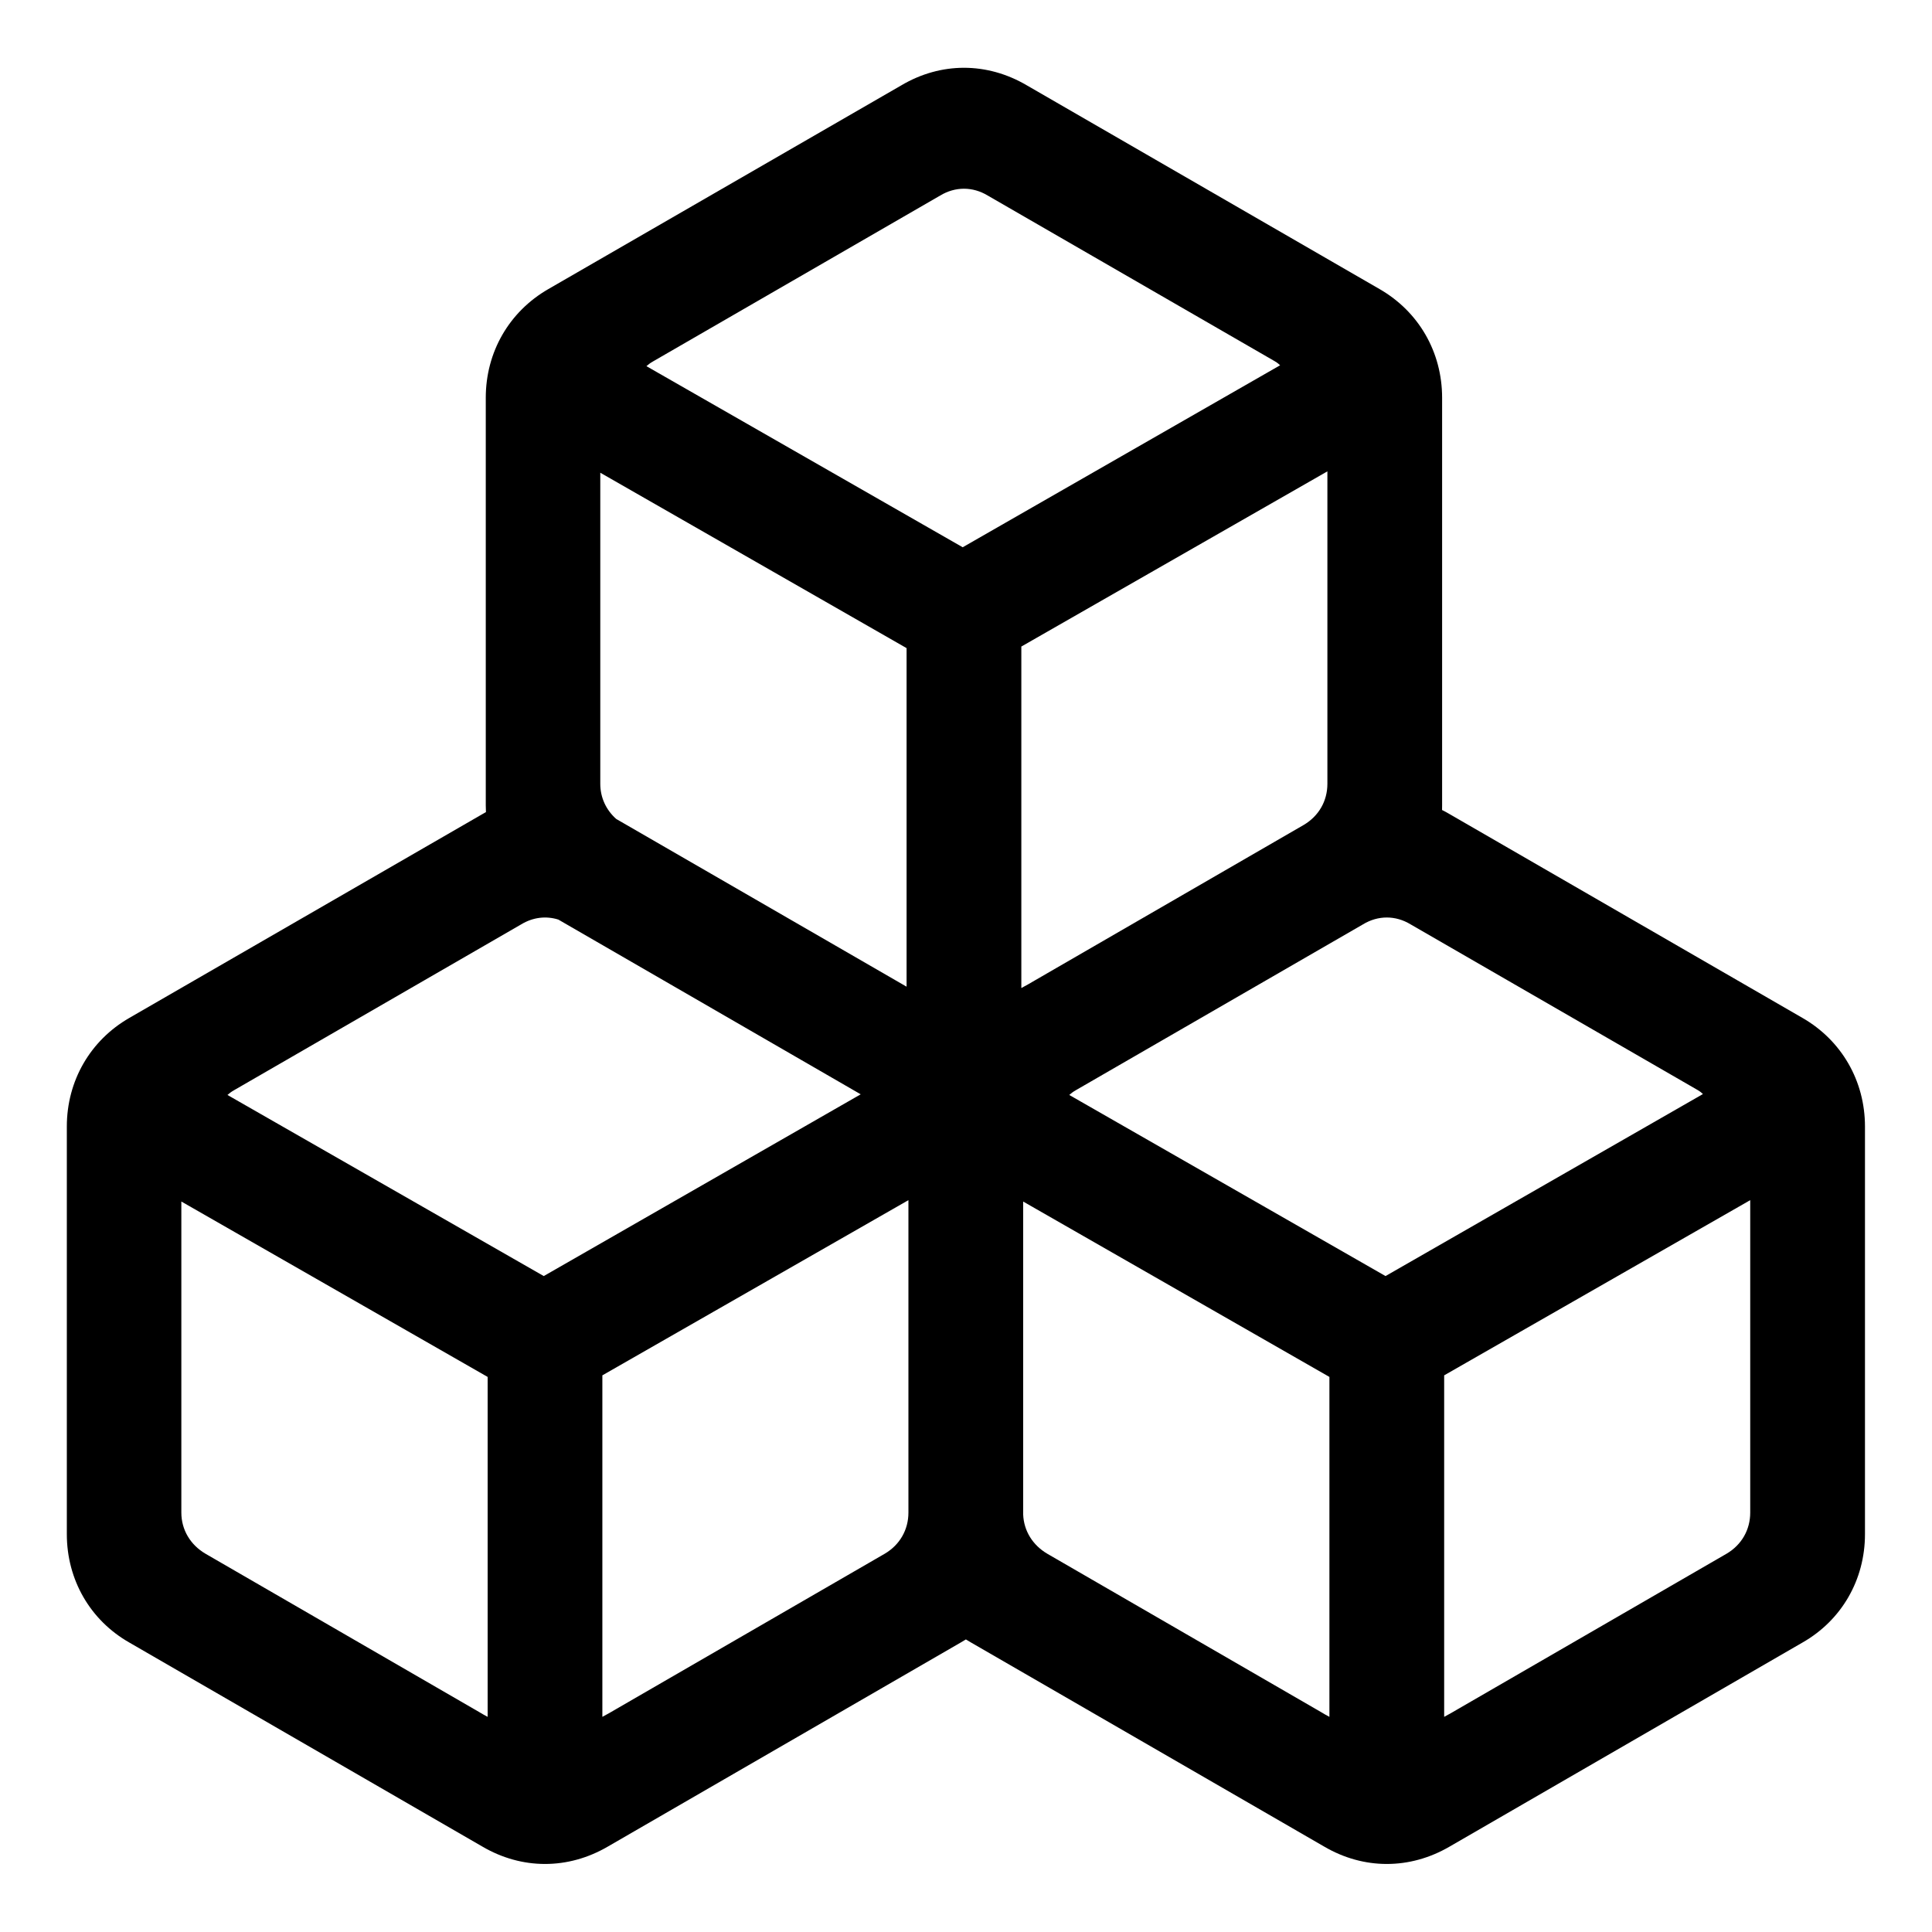 <?xml version="1.0" encoding="UTF-8" standalone="no"?>
<!DOCTYPE svg PUBLIC "-//W3C//DTD SVG 1.1//EN" "http://www.w3.org/Graphics/SVG/1.1/DTD/svg11.dtd">
<svg width="100%" height="100%" viewBox="0 0 64 64" version="1.1" xmlns="http://www.w3.org/2000/svg" xmlns:xlink="http://www.w3.org/1999/xlink" xml:space="preserve" xmlns:serif="http://www.serif.com/" style="fill-rule:evenodd;clip-rule:evenodd;stroke-linejoin:round;stroke-miterlimit:2;">
    <g transform="matrix(0.983,0,0,0.983,0.873,-3.627)">
        <path d="M15.488,31.057C15.448,31.079 15.408,31.101 15.368,31.125L3.47,37.993C2.153,38.751 1.364,40.114 1.364,41.653L1.364,55.39C1.364,56.929 2.153,58.292 3.47,59.042L15.368,65.918C16.701,66.699 18.255,66.699 19.595,65.918L31.486,59.042C31.546,59.008 31.604,58.973 31.662,58.937C31.719,58.973 31.778,59.008 31.837,59.042L43.736,65.918C45.068,66.699 46.623,66.699 47.963,65.918L59.854,59.042C61.171,58.292 61.96,56.929 61.96,55.39L61.96,41.653C61.96,40.114 61.171,38.751 59.854,37.993L47.963,31.125C47.879,31.075 47.794,31.029 47.708,30.986C47.71,30.934 47.71,30.882 47.71,30.83L47.71,17.094C47.71,15.554 46.922,14.192 45.605,13.433L33.714,6.565C32.374,5.777 30.819,5.777 29.487,6.565L17.588,13.433C16.271,14.192 15.482,15.554 15.482,17.094L15.482,30.83C15.482,30.906 15.484,30.981 15.488,31.057ZM33.592,44.181L43.912,50.091L43.912,61.546C43.782,61.477 43.759,61.462 43.629,61.385L34.402,56.048C33.916,55.761 33.614,55.282 33.592,54.728L33.592,44.181ZM47.779,61.546L47.779,50.038L58.093,44.134L58.093,54.662C58.093,55.244 57.802,55.75 57.297,56.048L48.254,61.278C48.055,61.393 47.97,61.446 47.779,61.546ZM15.545,61.546C15.414,61.477 15.391,61.462 15.261,61.385L6.035,56.048C5.529,55.75 5.223,55.244 5.223,54.662L5.223,44.18L15.545,50.091L15.545,61.546ZM19.411,61.546L19.411,50.038L29.725,44.134L29.725,54.662C29.725,55.244 29.434,55.75 28.929,56.048L19.886,61.278C19.687,61.393 19.603,61.446 19.411,61.546ZM45.803,46.692L35.145,40.589C35.229,40.52 35.26,40.489 35.382,40.42L45.045,34.839C45.551,34.532 46.14,34.532 46.646,34.839L56.316,40.42C56.431,40.489 56.447,40.512 56.5,40.558L45.803,46.692ZM17.928,34.679L28.117,40.567L17.436,46.692L6.777,40.589C6.862,40.52 6.892,40.489 7.015,40.42L16.678,34.839C17.07,34.601 17.513,34.548 17.928,34.679ZM33.53,36.986L33.53,25.478L43.844,19.574L43.844,30.103C43.844,30.685 43.553,31.19 43.047,31.489L34.005,36.718C33.805,36.833 33.721,36.887 33.53,36.986ZM29.663,36.94L19.878,31.288C19.539,30.987 19.341,30.57 19.341,30.103L19.341,19.62L29.663,25.531L29.663,36.94ZM31.554,22.132L20.896,16.029C20.98,15.96 21.011,15.93 21.133,15.861L30.796,10.279C31.302,9.973 31.891,9.973 32.397,10.279L42.067,15.861C42.182,15.93 42.197,15.953 42.251,15.999L31.554,22.132Z" style="fill-rule:nonzero;"/>
    </g>
</svg>
